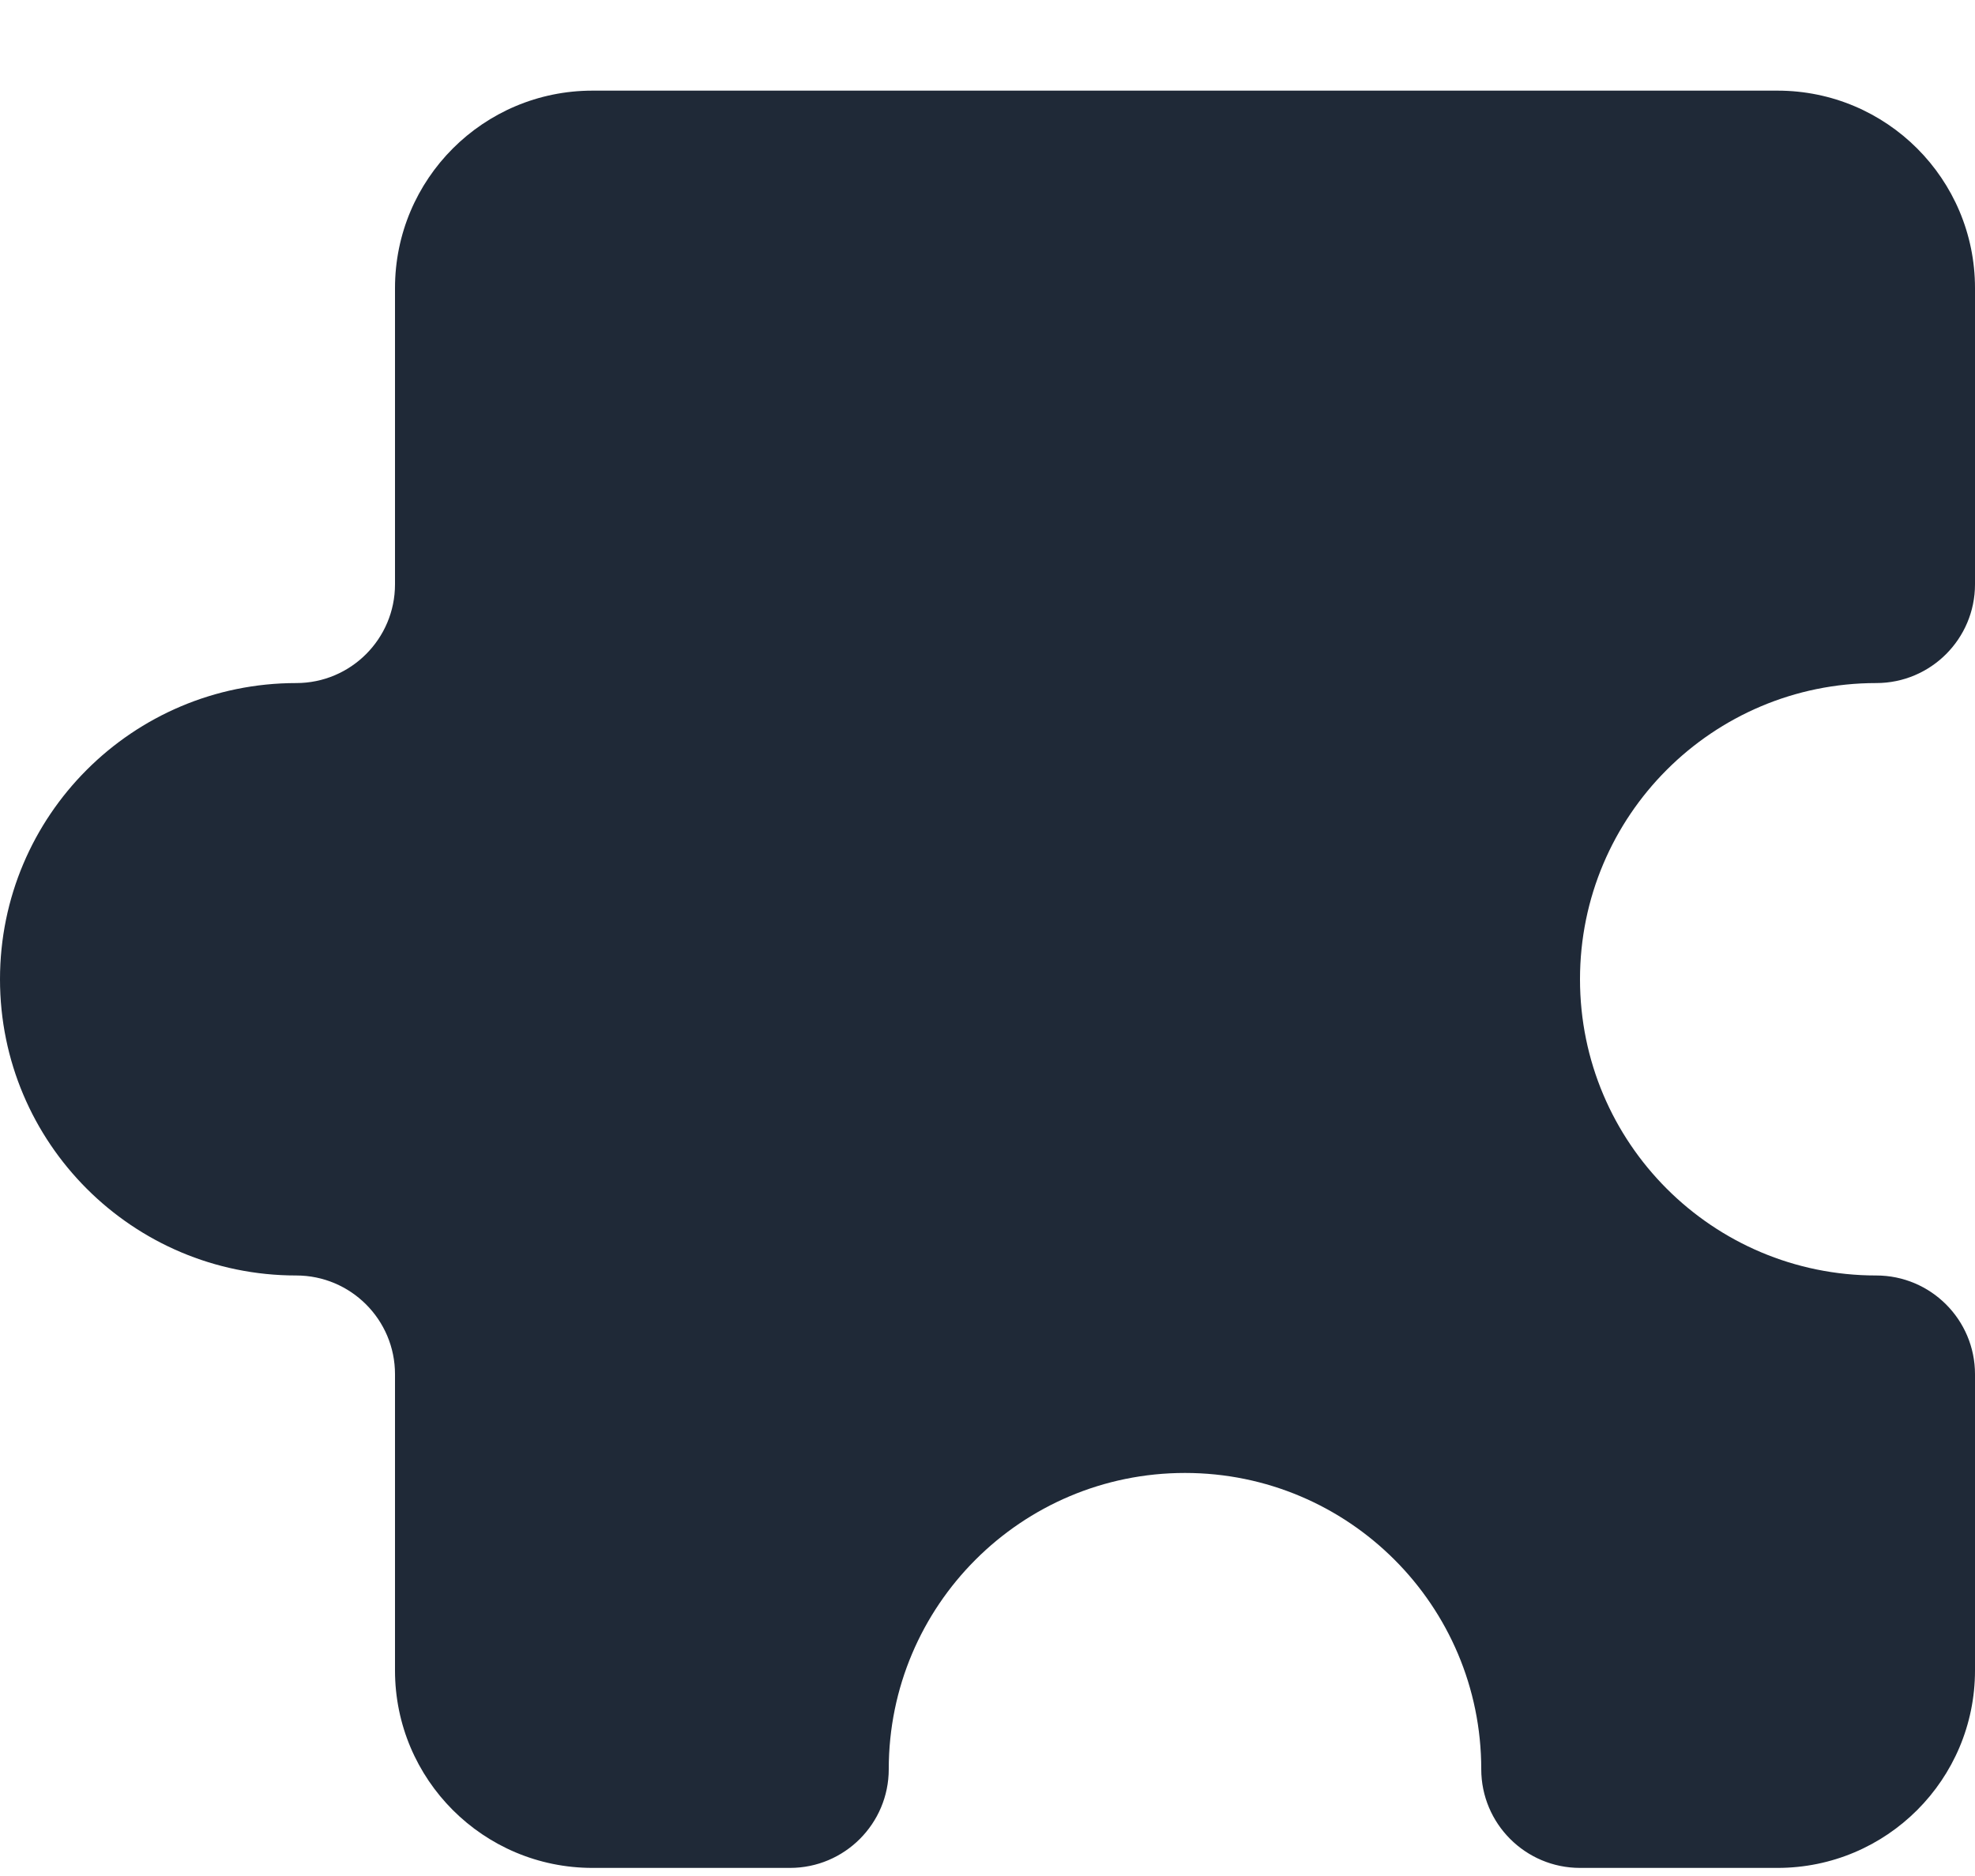 <svg width="20" height="19" viewBox="0 0 20 19" fill="none" xmlns="http://www.w3.org/2000/svg">
<path d="M18 0.918H6C4.895 0.918 4 1.813 4 2.918V5.918C4 6.47 3.552 6.918 3 6.918C1.343 6.918 0 8.261 0 9.918C0 11.575 1.343 12.918 3 12.918C3.552 12.918 4 13.366 4 13.918V16.918C4 18.023 4.895 18.918 6 18.918H8C8.552 18.918 9 18.47 9 17.918C9 16.261 10.343 14.918 12 14.918C13.657 14.918 15 16.261 15 17.918C15 18.47 15.448 18.918 16 18.918H18C19.105 18.918 20 18.023 20 16.918V13.918C20 13.366 19.552 12.918 19 12.918C17.343 12.918 16 11.575 16 9.918C16 8.261 17.343 6.918 19 6.918C19.552 6.918 20 6.47 20 5.918V2.918C20 1.813 19.105 0.918 18 0.918Z" fill="#1F2937"/>
</svg>
